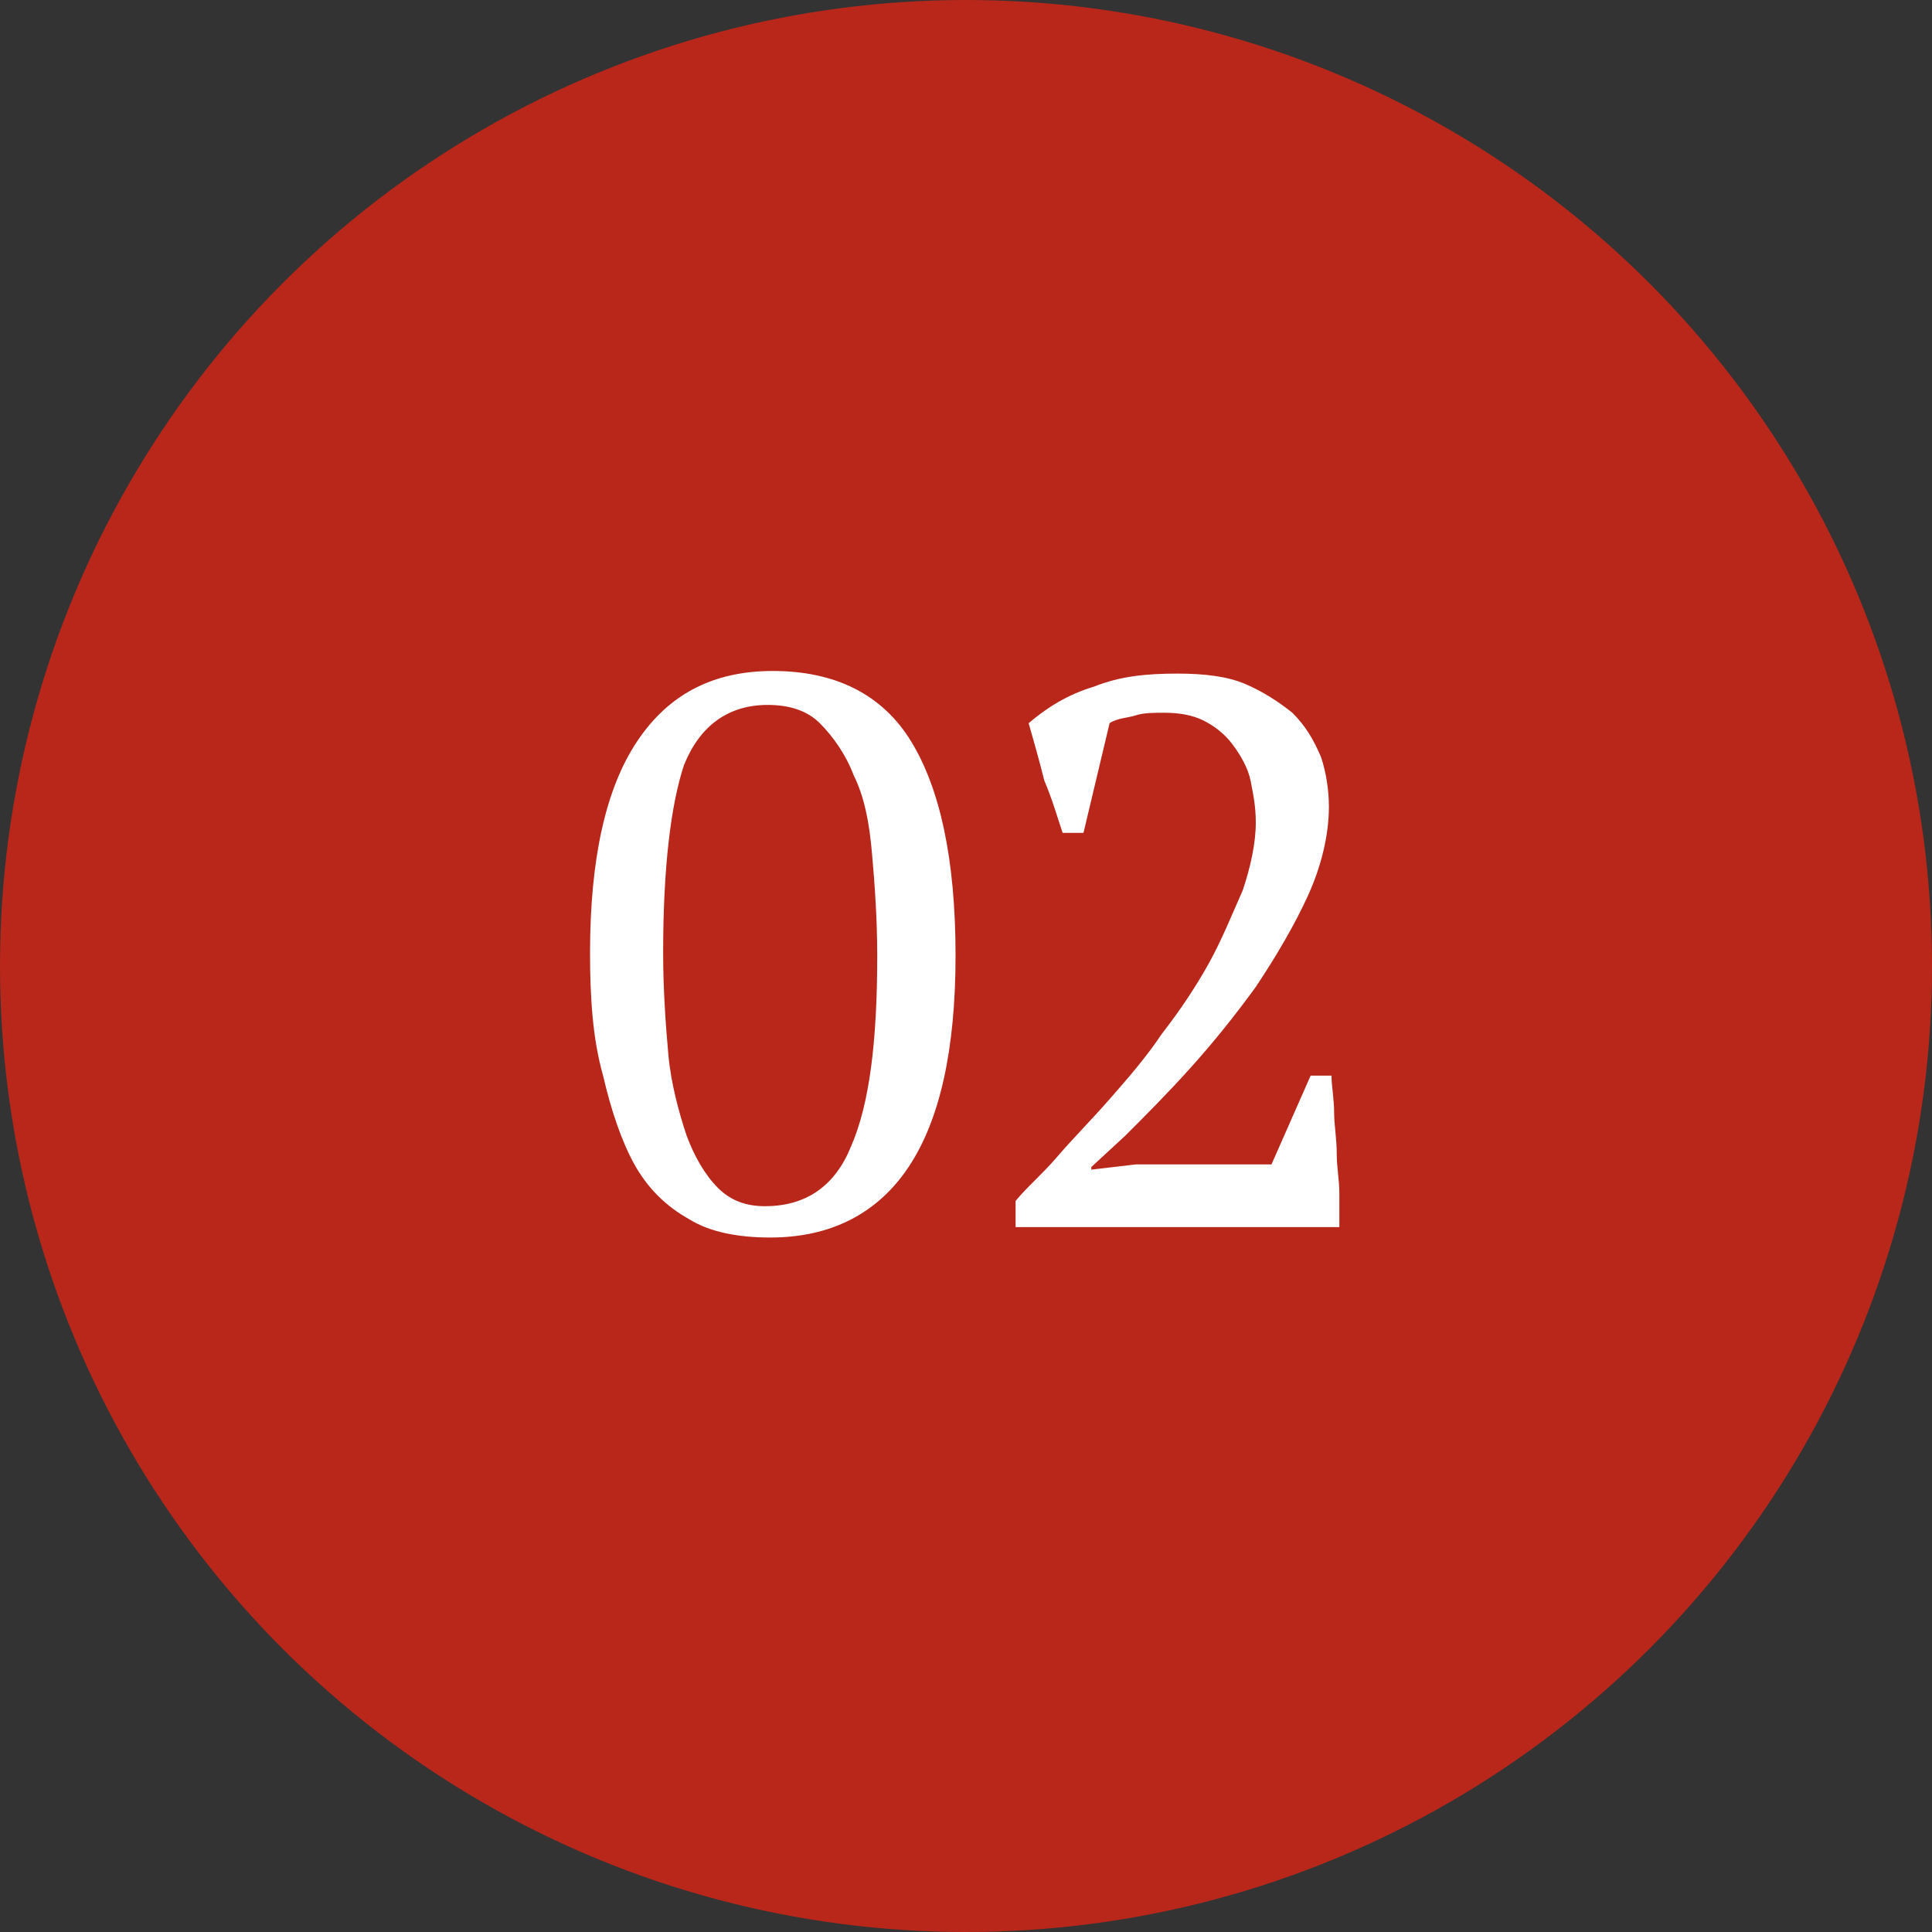 <?xml version="1.0" encoding="utf-8"?>
<!-- Generator: Adobe Illustrator 25.2.1, SVG Export Plug-In . SVG Version: 6.00 Build 0)  -->
<svg version="1.1" id="Ebene_1" xmlns="http://www.w3.org/2000/svg" xmlns:xlink="http://www.w3.org/1999/xlink" x="0px" y="0px"
	 viewBox="0 0 74 74" style="enable-background:new 0 0 74 74;" xml:space="preserve">
<rect x="0" y="0" width="74" height="74" fill="#333333" stroke="none"/>
<style type="text/css">
	.st0{fill:#B9271A;}
	.st1{fill:#FFFFFF;}
</style>
<circle class="st0" cx="37" cy="37" r="37"/>
<path class="st1" d="M22.6,36.5c0-3.6,0.6-6.3,1.8-8.1c1.2-1.8,2.9-2.7,5.2-2.7c2.4,0,4.2,0.9,5.3,2.7c1.1,1.8,1.7,4.5,1.7,8.2
	c0,3.6-0.6,6.3-1.8,8.1c-1.2,1.8-3,2.7-5.3,2.7c-1.2,0-2.3-0.2-3.1-0.7c-0.9-0.5-1.6-1.2-2.1-2.1c-0.5-0.9-0.9-2.1-1.2-3.4
	C22.7,39.8,22.6,38.2,22.6,36.5z M25.4,36.5c0,1.4,0.1,2.8,0.2,3.9s0.4,2.2,0.7,3.1c0.3,0.8,0.7,1.5,1.2,2c0.5,0.5,1.1,0.7,1.8,0.7
	c1.6,0,2.7-0.8,3.3-2.3c0.7-1.6,1-4,1-7.3c0-1.4-0.1-2.8-0.2-3.9c-0.1-1.2-0.3-2.2-0.7-3c-0.3-0.8-0.8-1.5-1.3-2
	c-0.5-0.5-1.2-0.7-2-0.7c-1.5,0-2.6,0.8-3.2,2.3C25.7,30.8,25.4,33.2,25.4,36.5z M41.5,31.9h-0.8c-0.2-0.6-0.4-1.3-0.7-2
	c-0.2-0.8-0.4-1.5-0.6-2.2c0.7-0.6,1.5-1.1,2.5-1.4c1-0.4,2-0.5,3.2-0.5c1,0,1.9,0.1,2.6,0.4c0.7,0.3,1.3,0.7,1.8,1.1
	c0.5,0.5,0.8,1,1.1,1.7c0.2,0.6,0.3,1.3,0.3,1.9c0,1.1-0.3,2.3-0.8,3.4s-1.2,2.3-2,3.5c-0.8,1.1-1.6,2.1-2.5,3.1
	c-0.9,1-1.7,1.8-2.5,2.6l-1.3,1.2v0.1l1.7-0.2h5.2l1.5-3.4H51c0,0.4,0.1,0.9,0.1,1.4c0,0.5,0.1,1,0.1,1.6c0,0.5,0.1,1,0.1,1.5
	c0,0.5,0,0.9,0,1.3H38.9v-1c0.4-0.5,1-1,1.6-1.7c0.6-0.7,1.3-1.4,2-2.2c0.7-0.8,1.4-1.6,2-2.5c0.7-0.9,1.3-1.8,1.8-2.7
	c0.5-0.9,0.9-1.9,1.3-2.8c0.3-0.9,0.5-1.8,0.5-2.6c0-0.6-0.1-1.1-0.2-1.6c-0.1-0.5-0.4-1-0.7-1.4c-0.3-0.4-0.7-0.7-1.1-0.9
	c-0.4-0.2-0.9-0.3-1.5-0.3c-0.4,0-0.8,0-1.1,0.1c-0.3,0.1-0.7,0.1-1,0.3L41.5,31.9z"/>
</svg>
